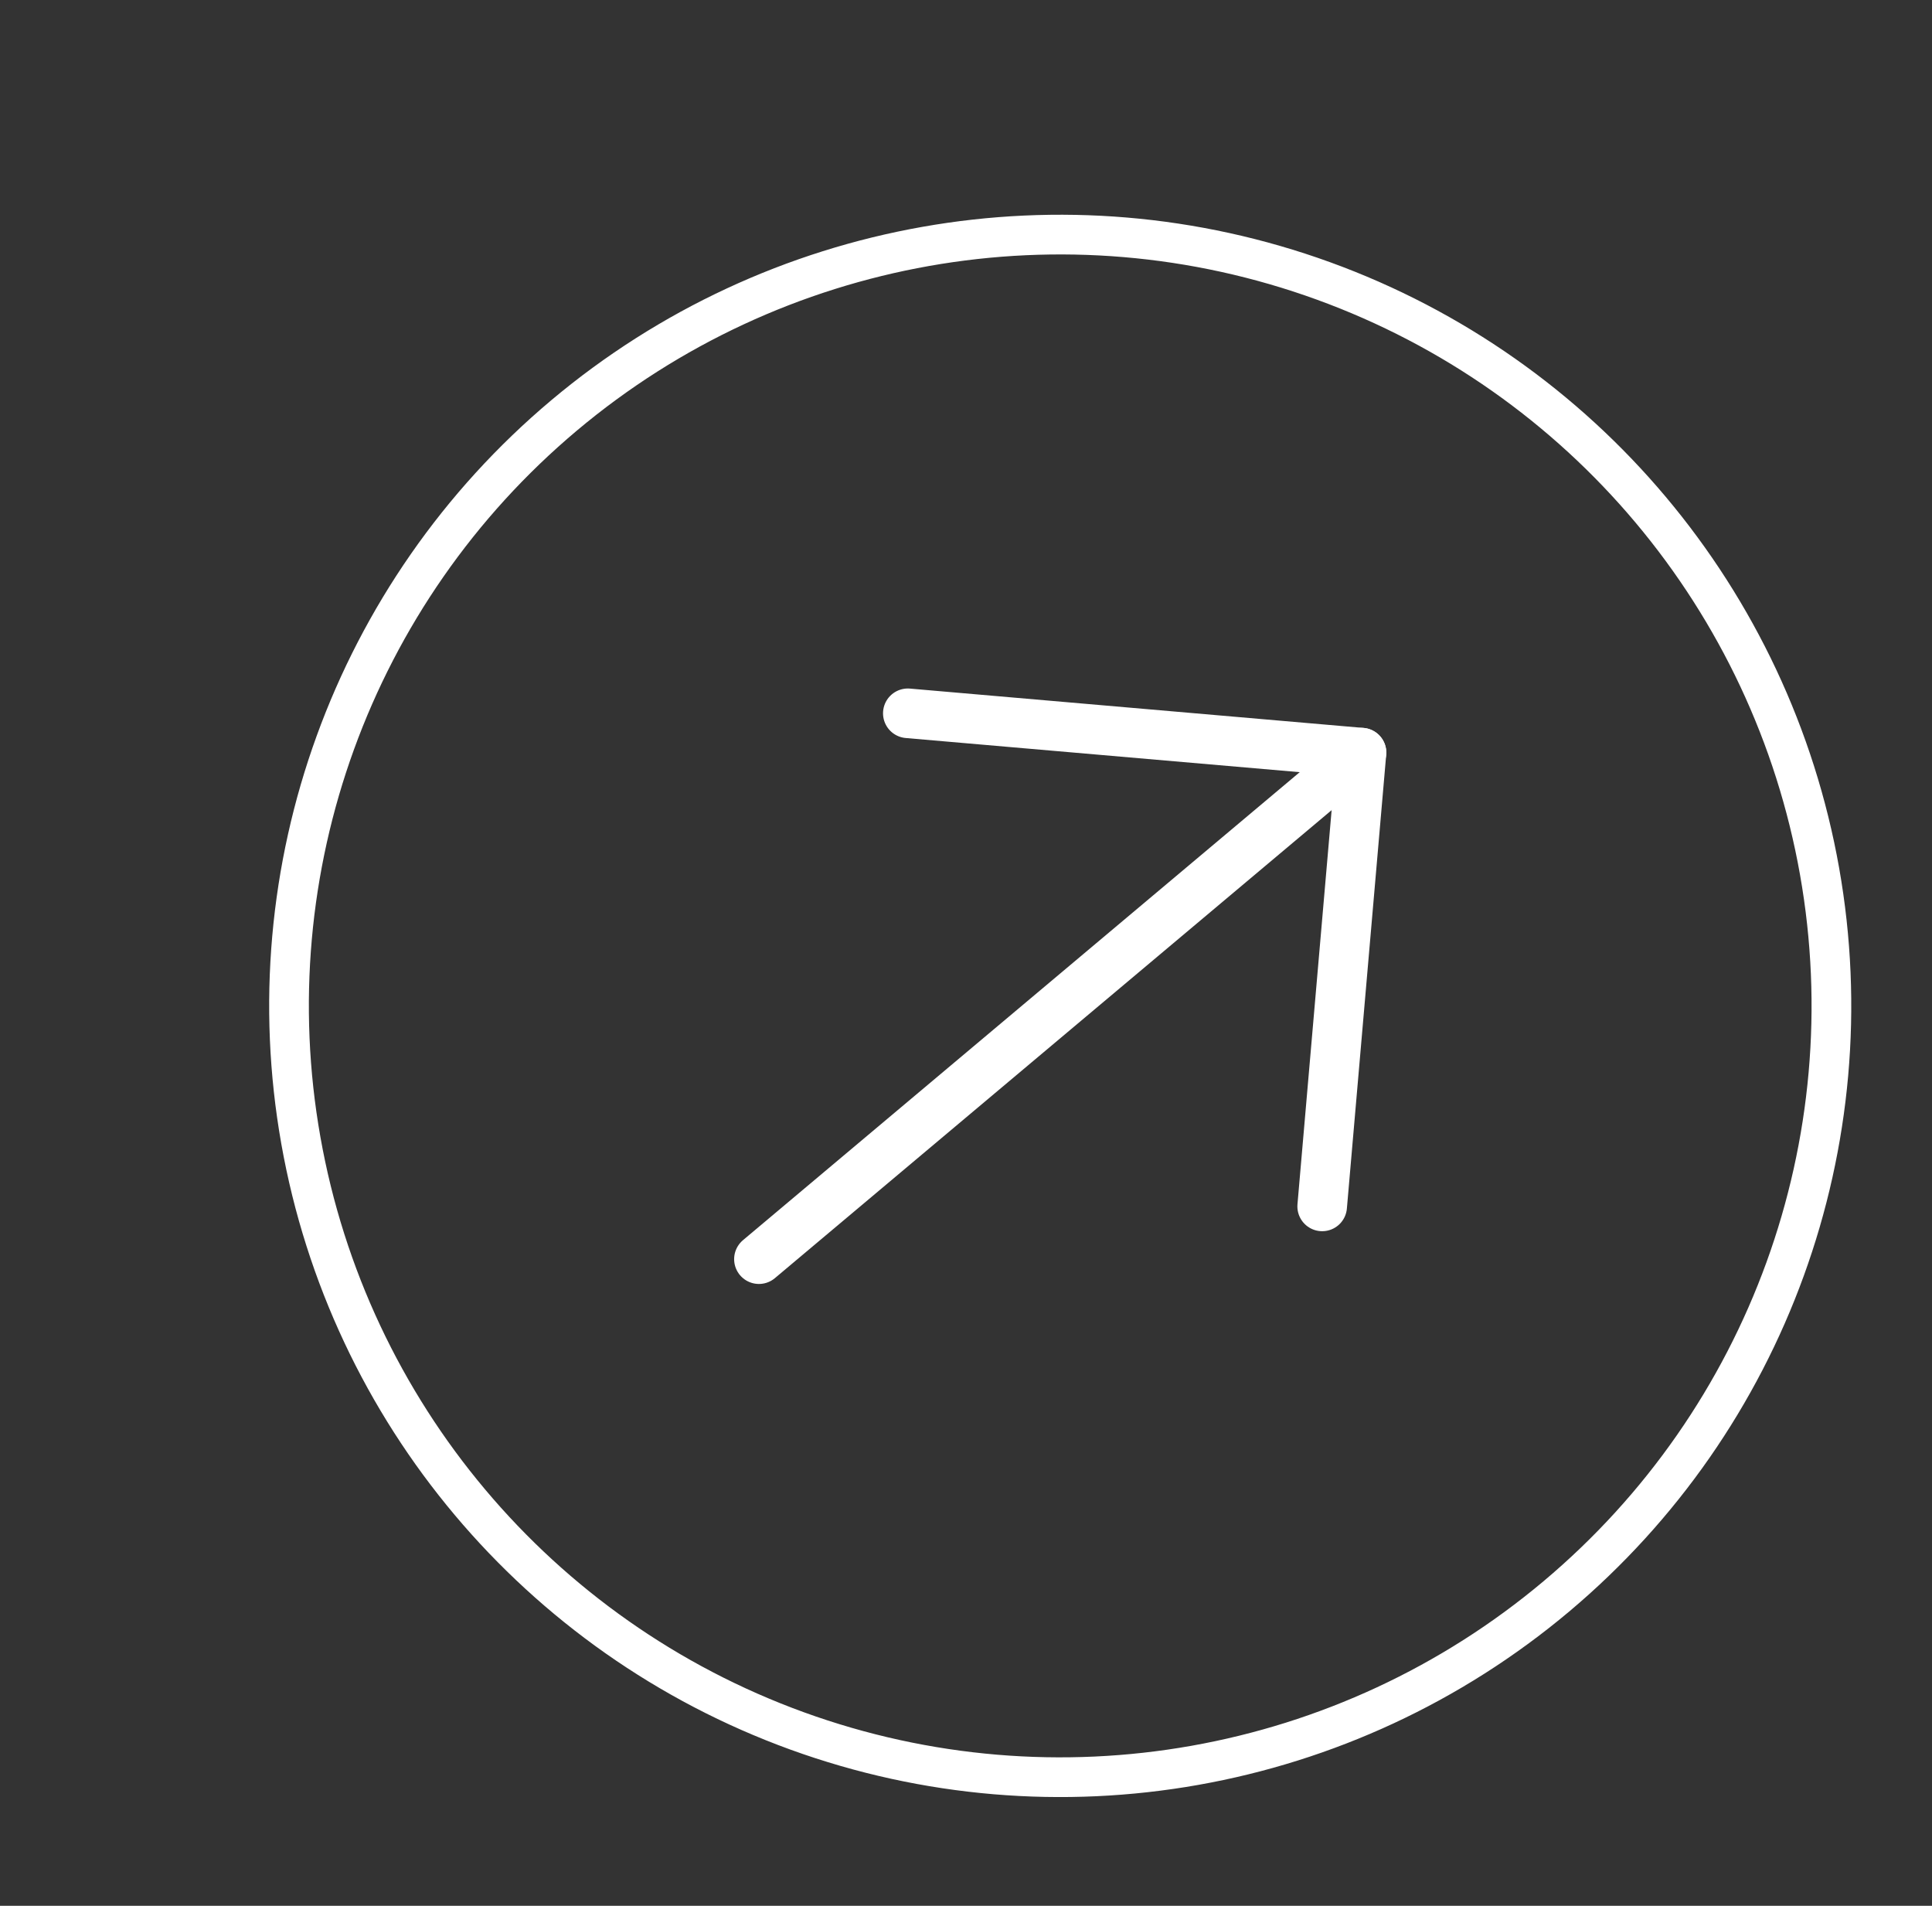 <?xml version="1.0" encoding="UTF-8"?> <svg xmlns="http://www.w3.org/2000/svg" width="73" height="72" viewBox="0 0 73 72" fill="none"><rect x="0" y="0" width="73" height="72" fill="#333333" stroke="none"/><path d="M28.676 47.57L51.444 28.434" stroke="white" stroke-width="1.874" stroke-linecap="round" stroke-linejoin="round"></path><path d="M49.958 45.577L51.444 28.434L34.302 26.948" stroke="white" stroke-width="1.874" stroke-linecap="round" stroke-linejoin="round"></path><circle cx="40.06" cy="38.002" r="29.139" transform="rotate(-130.045 40.06 38.002)" stroke="white" stroke-width="1.5"></circle></svg> 